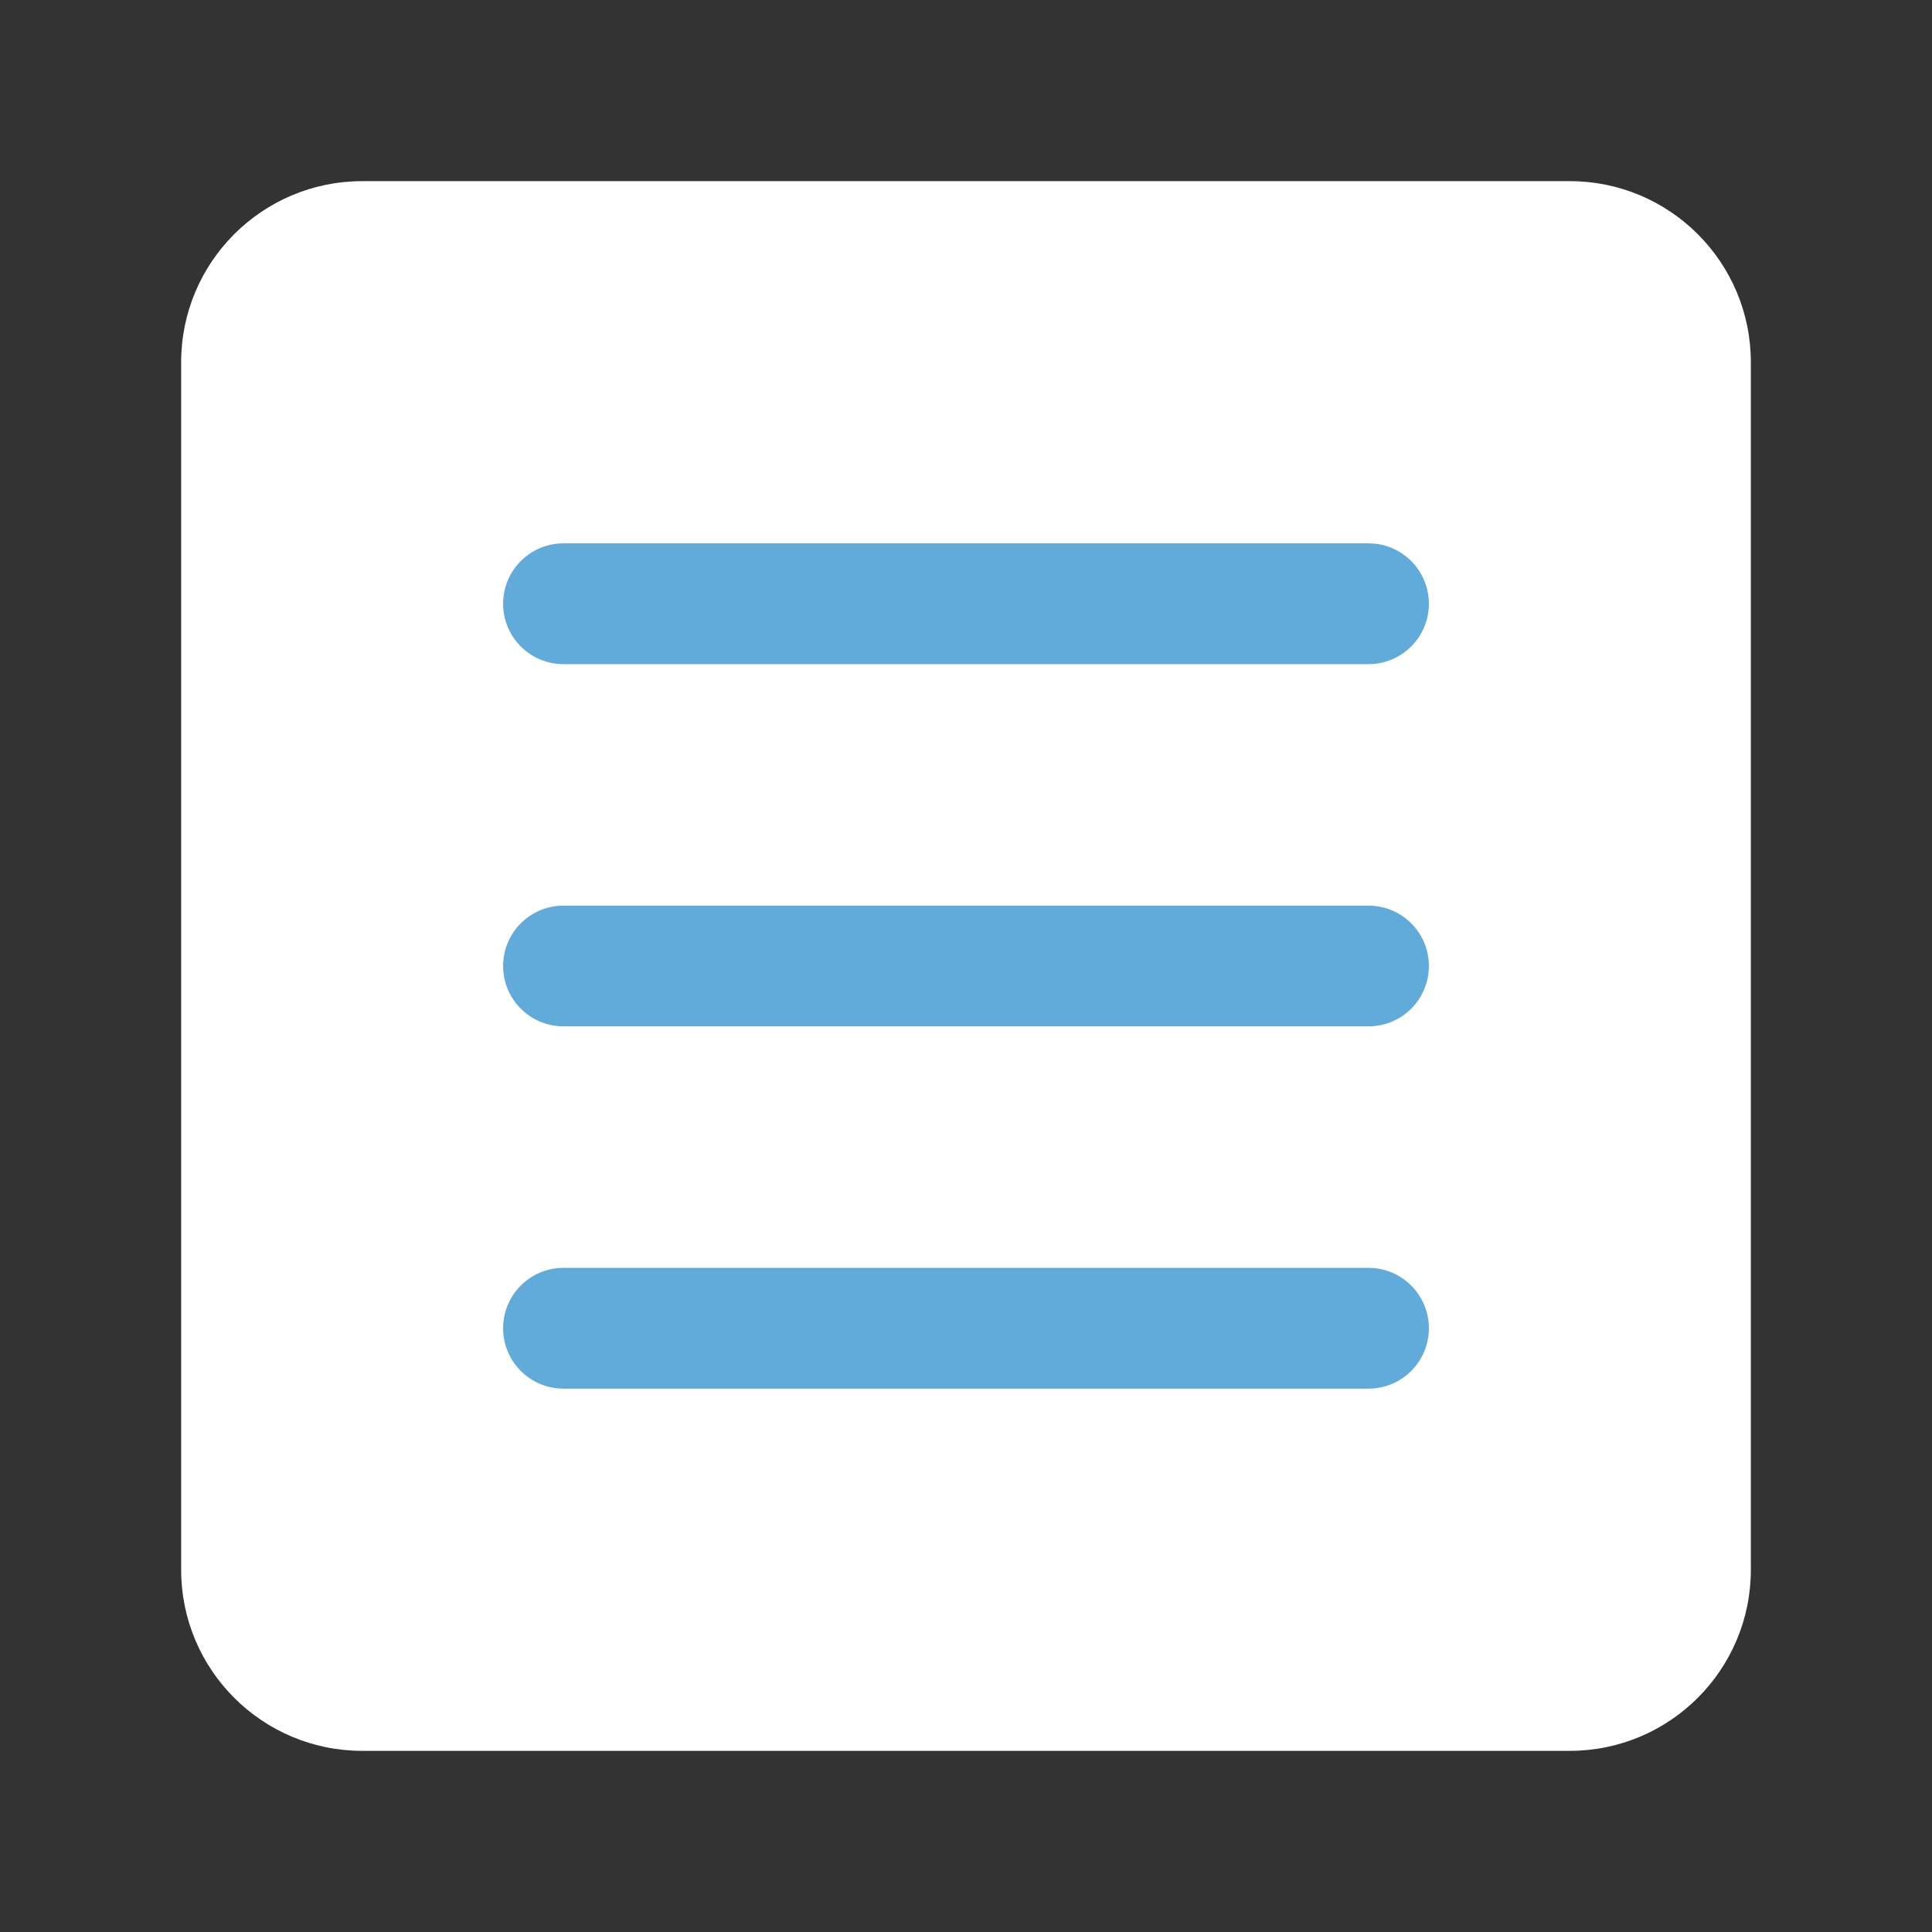 <svg width="34" height="34" viewBox="0 0 34 34" fill="none" xmlns="http://www.w3.org/2000/svg">
<rect x="0" y="0" width="34" height="34" fill="#333333" stroke="none"/>
<path d="M27.625 4.25H6.375C5.201 4.25 4.25 5.201 4.25 6.375V27.625C4.25 28.799 5.201 29.75 6.375 29.75H27.625C28.799 29.75 29.75 28.799 29.75 27.625V6.375C29.75 5.201 28.799 4.25 27.625 4.25Z" fill="white"/>
<path fill-rule="evenodd" clip-rule="evenodd" d="M6.375 5.312C5.788 5.312 5.312 5.788 5.312 6.375V27.625C5.312 28.212 5.788 28.688 6.375 28.688H27.625C28.212 28.688 28.688 28.212 28.688 27.625V6.375C28.688 5.788 28.212 5.312 27.625 5.312H6.375ZM3.188 6.375C3.188 4.615 4.615 3.188 6.375 3.188H27.625C29.385 3.188 30.812 4.615 30.812 6.375V27.625C30.812 29.385 29.385 30.812 27.625 30.812H6.375C4.615 30.812 3.188 29.385 3.188 27.625V6.375Z" fill="white"/>
<path fill-rule="evenodd" clip-rule="evenodd" d="M8.854 17C8.854 16.413 9.33 15.938 9.917 15.938H24.083C24.67 15.938 25.146 16.413 25.146 17C25.146 17.587 24.67 18.062 24.083 18.062H9.917C9.33 18.062 8.854 17.587 8.854 17Z" fill="#61ABDA"/>
<path fill-rule="evenodd" clip-rule="evenodd" d="M8.854 10.625C8.854 10.038 9.33 9.562 9.917 9.562H24.083C24.67 9.562 25.146 10.038 25.146 10.625C25.146 11.212 24.67 11.688 24.083 11.688H9.917C9.33 11.688 8.854 11.212 8.854 10.625Z" fill="#61ABDA"/>
<path fill-rule="evenodd" clip-rule="evenodd" d="M8.854 23.375C8.854 22.788 9.33 22.312 9.917 22.312H24.083C24.67 22.312 25.146 22.788 25.146 23.375C25.146 23.962 24.67 24.438 24.083 24.438H9.917C9.33 24.438 8.854 23.962 8.854 23.375Z" fill="#61ABDA"/>
</svg>
